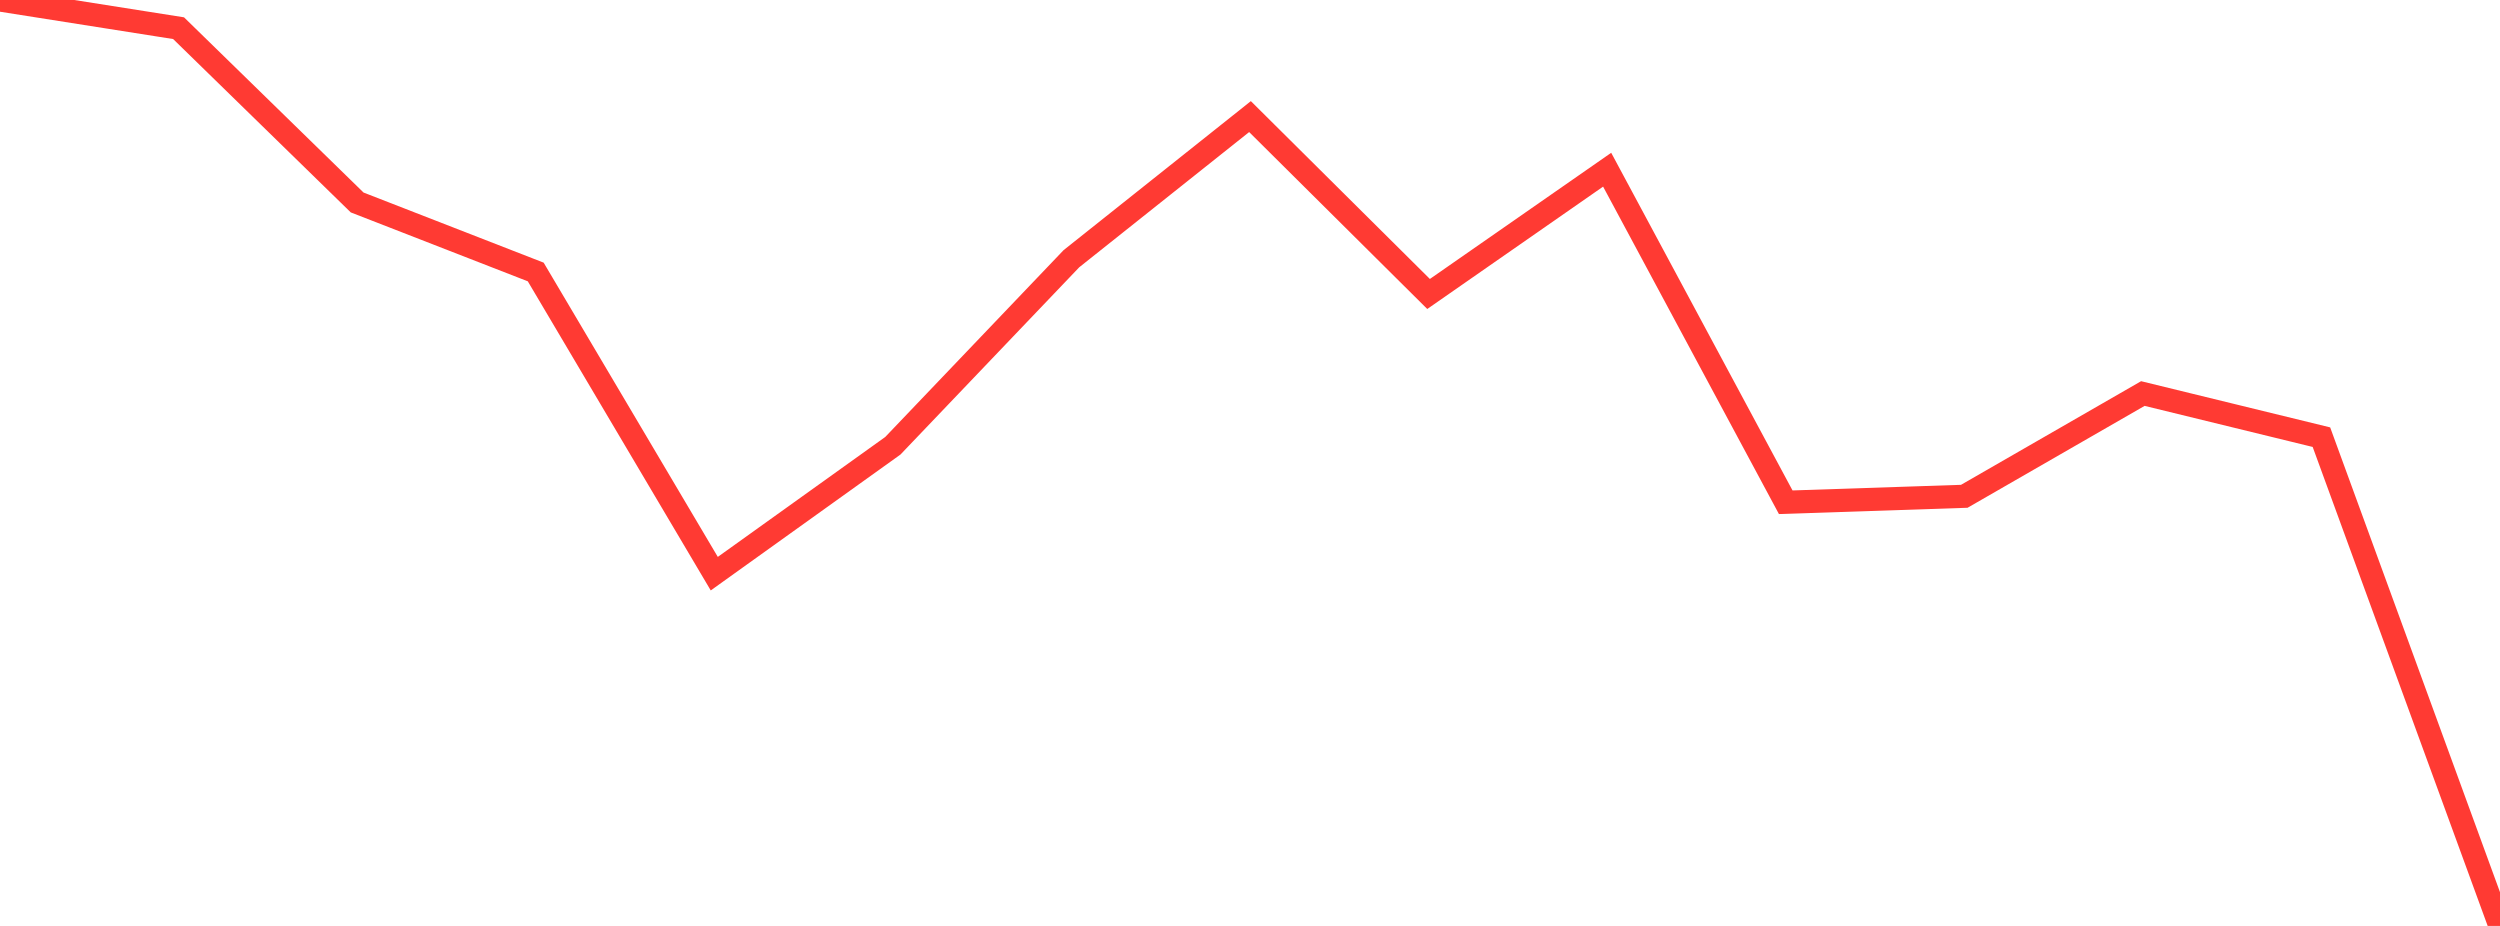 <?xml version="1.0" standalone="no"?>
<!DOCTYPE svg PUBLIC "-//W3C//DTD SVG 1.1//EN" "http://www.w3.org/Graphics/SVG/1.1/DTD/svg11.dtd">

<svg width="135" height="50" viewBox="0 0 135 50" preserveAspectRatio="none" 
  xmlns="http://www.w3.org/2000/svg"
  xmlns:xlink="http://www.w3.org/1999/xlink">


<polyline points="0.0, 0.0 9.643, 1.522 19.286, 10.933 28.929, 14.687 38.571, 30.978 48.214, 24.071 57.857, 13.97 67.5, 6.296 77.143, 15.875 86.786, 9.164 96.429, 27.121 106.071, 26.8 115.714, 21.251 125.357, 23.607 135.0, 50.0" fill="none" stroke="#ff3a33" stroke-width="1.25"/>

</svg>